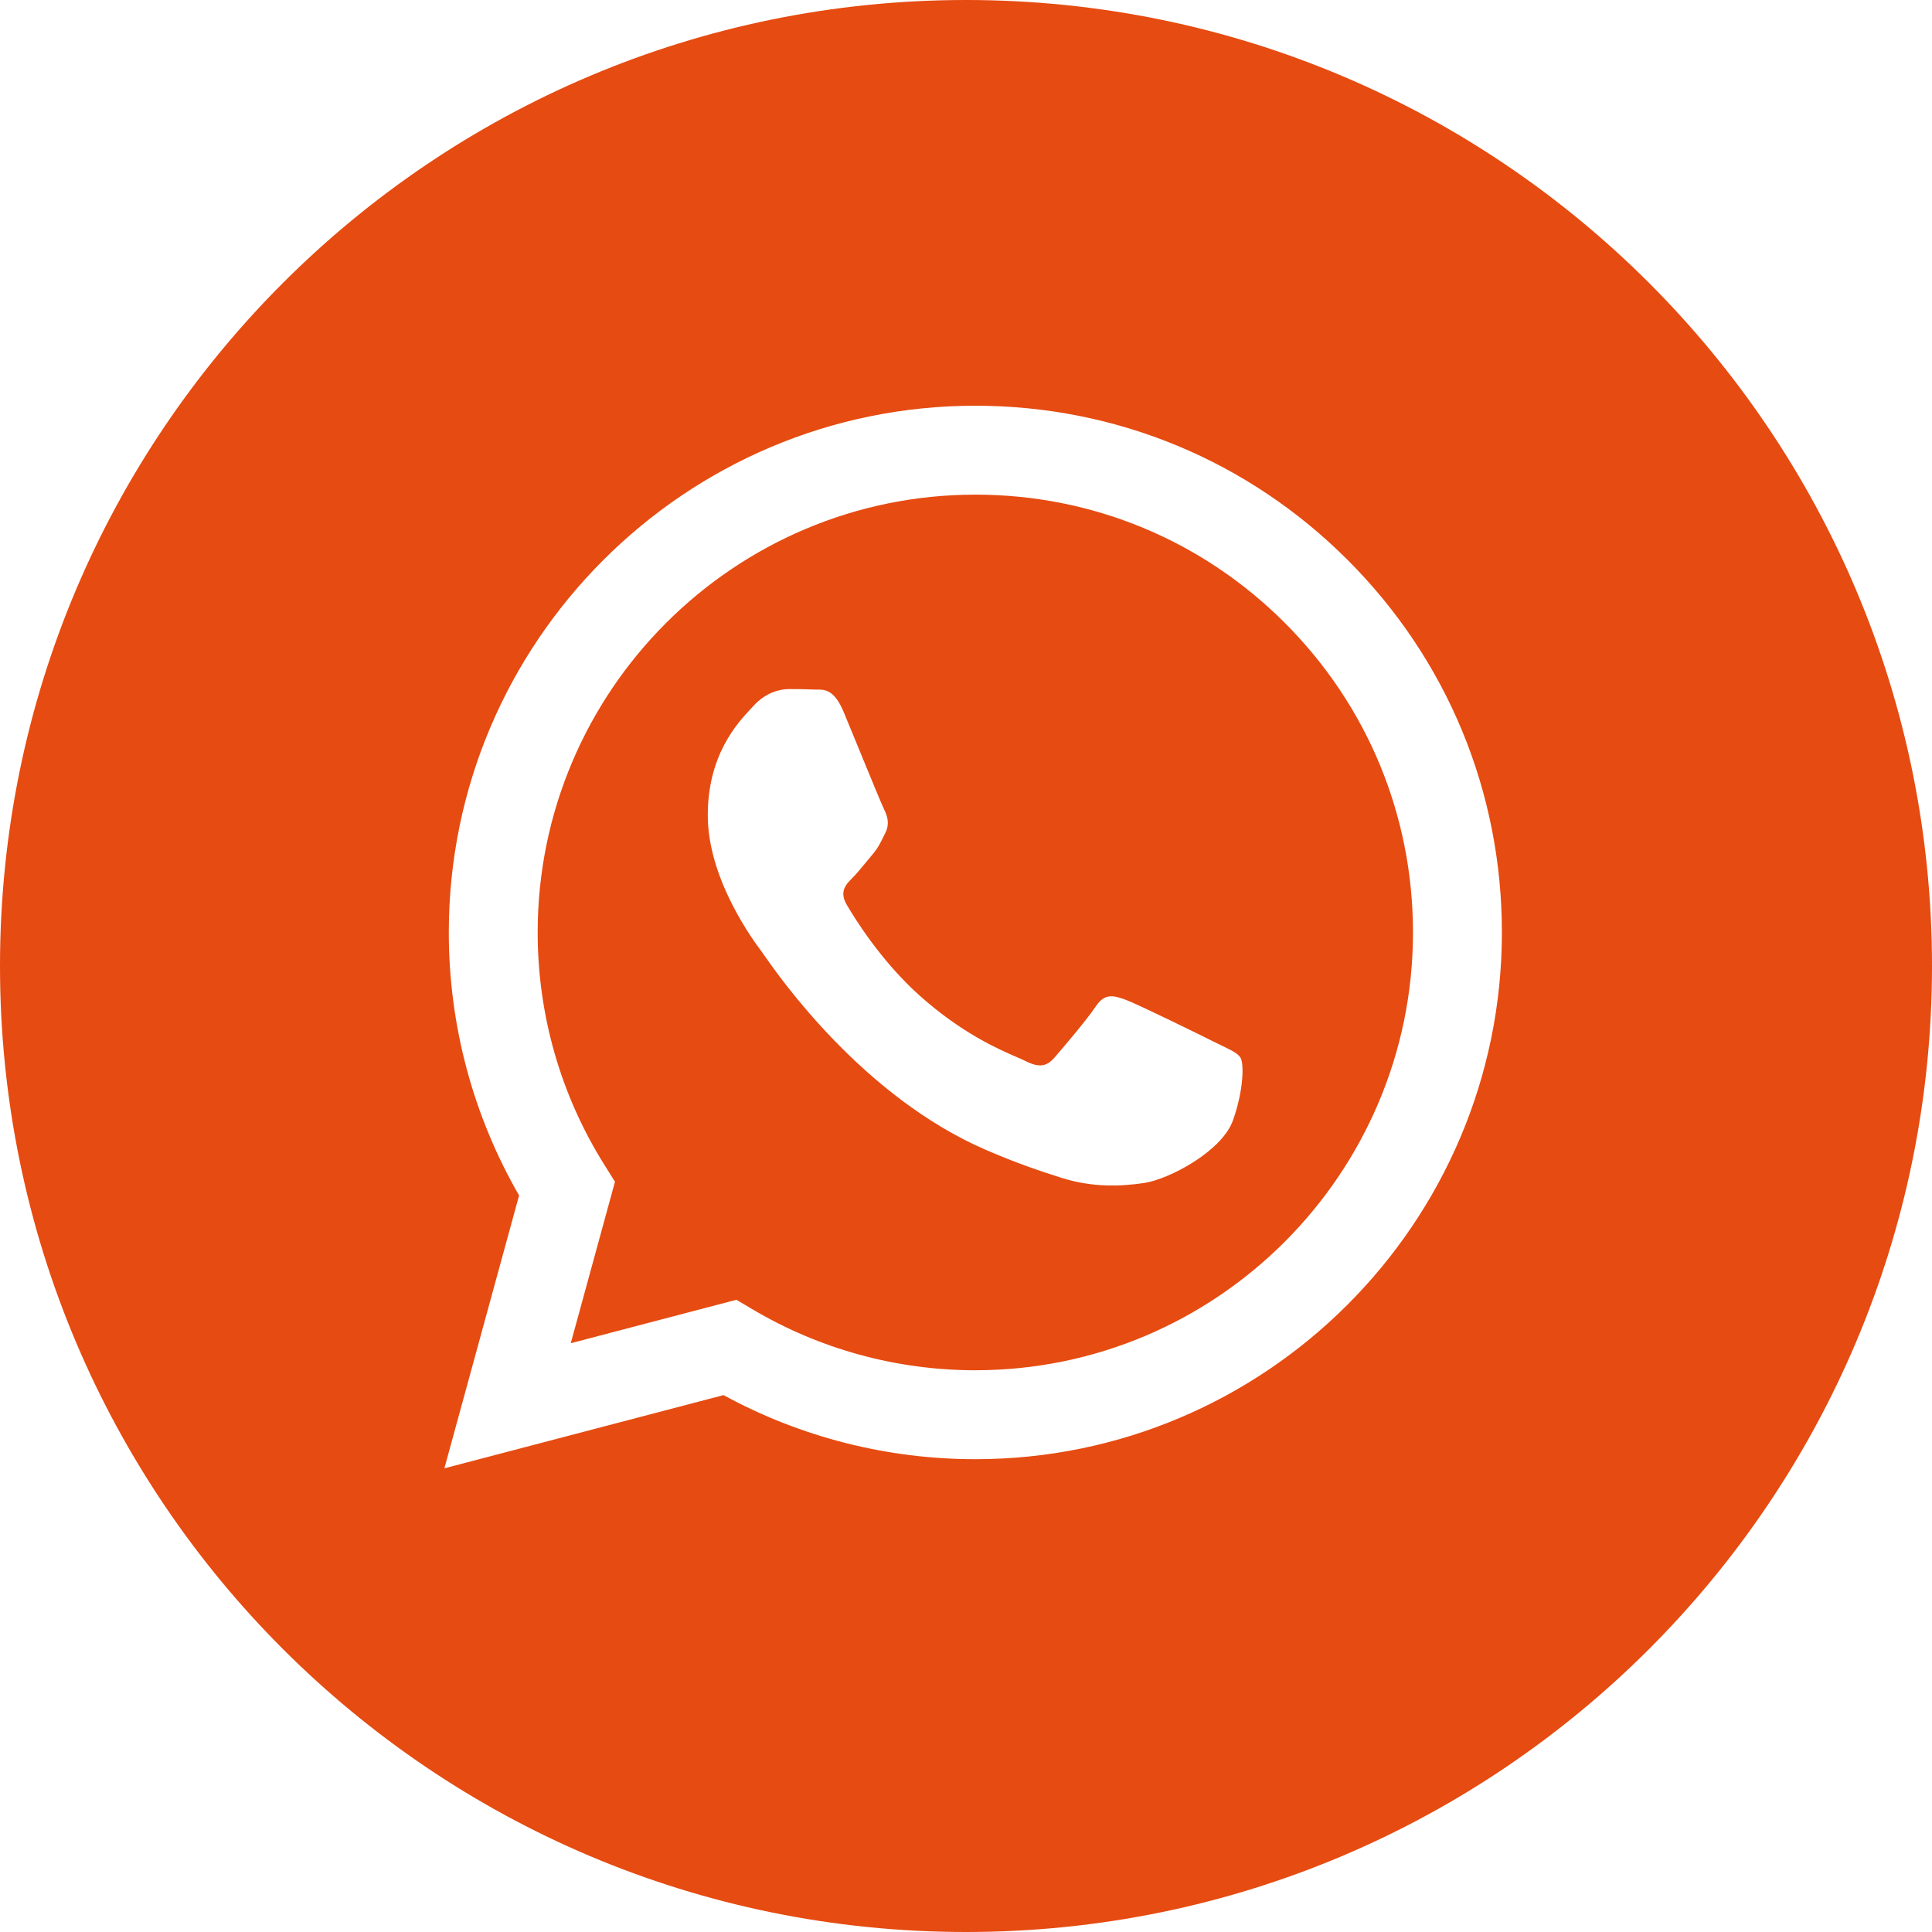 <?xml version="1.0" encoding="UTF-8"?> <svg xmlns="http://www.w3.org/2000/svg" xmlns:xlink="http://www.w3.org/1999/xlink" width="100" height="100" viewBox="0,0,256,256"> <g fill="#e64b11" fill-rule="evenodd" stroke="none" stroke-width="1" stroke-linecap="butt" stroke-linejoin="miter" stroke-miterlimit="10" stroke-dasharray="" stroke-dashoffset="0" font-family="none" font-weight="none" font-size="none" text-anchor="none" style="mix-blend-mode: normal"> <g transform="scale(2.56,2.56)"> <path d="M50,100c27.614,0 50,-22.386 50,-50c0,-27.614 -22.386,-50 -50,-50c-27.614,0 -50,22.386 -50,50c0,27.614 22.386,50 50,50zM69.763,28.993c-5.145,-5.152 -11.989,-7.99 -19.279,-7.993c-15.022,0 -27.249,12.225 -27.254,27.252c-0.002,4.803 1.253,9.492 3.638,13.625l-3.867,14.123l14.448,-3.789c3.981,2.172 8.463,3.316 13.024,3.317h0.011c15.021,0 27.248,-12.227 27.254,-27.253c0.004,-7.283 -2.827,-14.13 -7.974,-19.282zM50.484,70.925h-0.009c-4.065,-0.002 -8.052,-1.094 -11.53,-3.158l-0.828,-0.491l-8.574,2.249l2.288,-8.359l-0.538,-0.858c-2.267,-3.607 -3.465,-7.774 -3.463,-12.055c0.004,-12.49 10.167,-22.651 22.662,-22.651c6.05,0.002 11.738,2.362 16.015,6.643c4.277,4.282 6.63,9.973 6.629,16.026c-0.005,12.492 -10.166,22.653 -22.651,22.653zM62.909,53.959c-0.681,-0.341 -4.029,-1.988 -4.654,-2.215c-0.624,-0.227 -1.079,-0.341 -1.532,0.341c-0.454,0.682 -1.759,2.215 -2.156,2.67c-0.397,0.455 -0.795,0.511 -1.475,0.17c-0.111,-0.056 -0.263,-0.122 -0.451,-0.203l-0,-0c-0.959,-0.416 -2.85,-1.236 -5.026,-3.177c-2.024,-1.806 -3.391,-4.036 -3.789,-4.717c-0.397,-0.682 -0.043,-1.05 0.298,-1.39c0.204,-0.204 0.439,-0.49 0.674,-0.776c0.117,-0.143 0.234,-0.285 0.347,-0.417c0.288,-0.337 0.414,-0.593 0.584,-0.94c0.03,-0.062 0.062,-0.127 0.097,-0.196c0.227,-0.455 0.114,-0.852 -0.056,-1.193c-0.114,-0.228 -0.759,-1.799 -1.344,-3.223c-0.291,-0.708 -0.567,-1.38 -0.755,-1.833c-0.488,-1.172 -0.983,-1.169 -1.38,-1.167c-0.053,0 -0.104,0.001 -0.153,-0.002c-0.397,-0.02 -0.851,-0.024 -1.305,-0.024c-0.454,0 -1.191,0.17 -1.816,0.852c-0.04,0.044 -0.085,0.092 -0.134,0.144l-0,0c-0.71,0.758 -2.249,2.401 -2.249,5.537c0,3.344 2.428,6.575 2.778,7.041l0.003,0.003c0.022,0.03 0.062,0.086 0.118,0.168c0.813,1.166 5.128,7.357 11.515,10.115c1.625,0.702 2.893,1.12 3.882,1.434c1.631,0.518 3.116,0.446 4.29,0.27c1.309,-0.196 4.029,-1.647 4.596,-3.237c0.568,-1.591 0.568,-2.955 0.398,-3.238c-0.137,-0.23 -0.459,-0.385 -0.936,-0.616l-0,-0c-0.114,-0.055 -0.237,-0.115 -0.369,-0.181z"></path> </g> </g> </svg> 